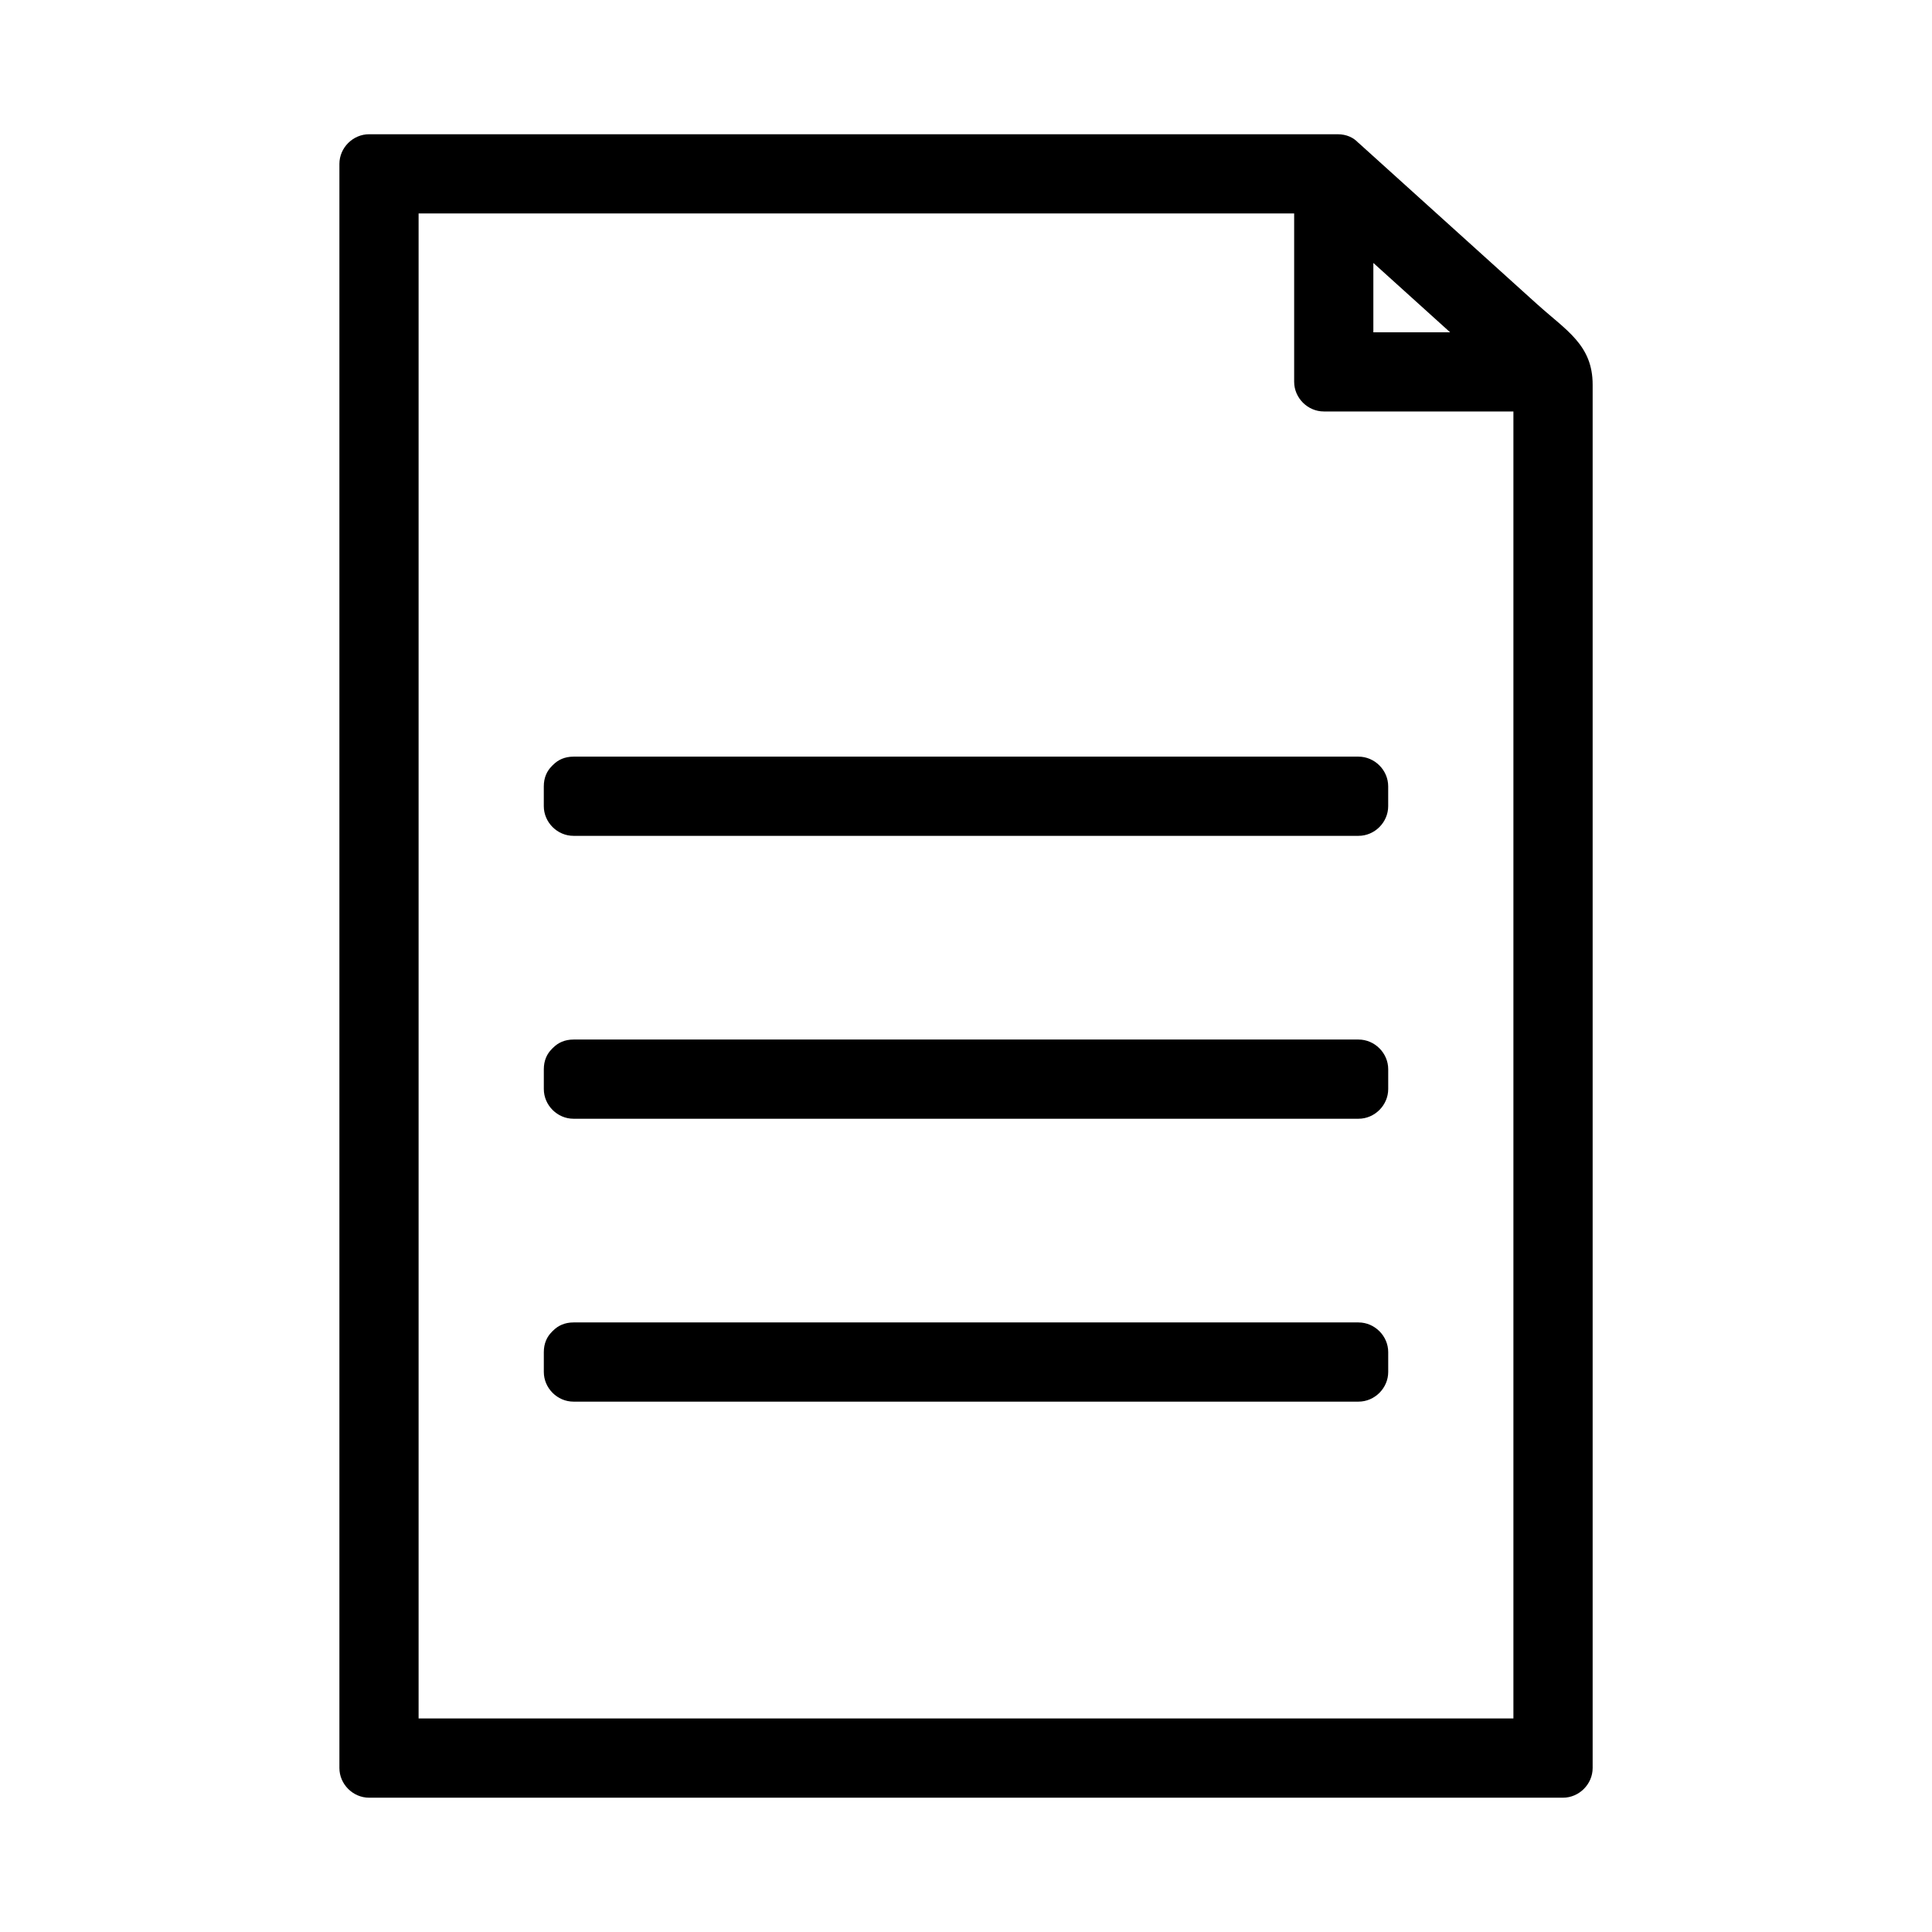 <?xml version="1.0" encoding="UTF-8"?>
<!-- Uploaded to: ICON Repo, www.iconrepo.com, Generator: ICON Repo Mixer Tools -->
<svg fill="#000000" width="800px" height="800px" version="1.1" viewBox="144 144 512 512" xmlns="http://www.w3.org/2000/svg">
 <g>
  <path d="m551.48 224.73c-15.816-14.281-31.625-28.566-47.441-42.852-0.027-0.027-0.059-0.035-0.09-0.062-1.266-1.34-3.07-2.238-5.473-2.238h-256.66c-4.293 0-7.871 3.578-7.871 7.871v425.09c0 4.289 3.578 7.871 7.871 7.871h316.38c4.289 0 7.871-3.586 7.871-7.871v-254.32-112.27c0.008-10.516-6.977-14.352-14.578-21.219zm-43.527-11.047c6.781 6.125 13.562 12.25 20.34 18.375h-20.34v-18.375zm37.121 385.73h-290.14v-398.85h232.03v44.609c0 4.293 3.586 7.871 7.871 7.871h50.234v346.37z"/>
  <path d="m290.64 346.63c-0.078 0.062-0.141 0.137-0.219 0.203-0.066 0.074-0.137 0.141-0.203 0.219-1.266 1.258-2.106 3.023-2.106 5.336v5.246c0 4.293 3.578 7.871 7.871 7.871h208.03c4.289 0 7.871-3.578 7.871-7.871v-5.246c0-4.293-3.586-7.871-7.871-7.871h-208.03c-2.32 0.004-4.082 0.848-5.344 2.113z"/>
  <path d="m504.02 419.49h-208.03c-2.312 0-4.078 0.844-5.344 2.109-0.078 0.062-0.141 0.137-0.219 0.203-0.066 0.074-0.137 0.137-0.203 0.215-1.266 1.258-2.106 3.023-2.106 5.344v5.246c0 4.289 3.578 7.871 7.871 7.871h208.03c4.289 0 7.871-3.586 7.871-7.871v-5.246c0-4.289-3.578-7.871-7.871-7.871z"/>
  <path d="m504.02 494.46h-208.03c-2.312 0-4.078 0.844-5.344 2.109-0.078 0.062-0.141 0.137-0.219 0.203-0.066 0.074-0.137 0.137-0.203 0.215-1.266 1.258-2.106 3.023-2.106 5.344v5.246c0 4.289 3.578 7.871 7.871 7.871h208.03c4.289 0 7.871-3.586 7.871-7.871v-5.246c0-4.285-3.578-7.871-7.871-7.871z"/>
 </g>
</svg>